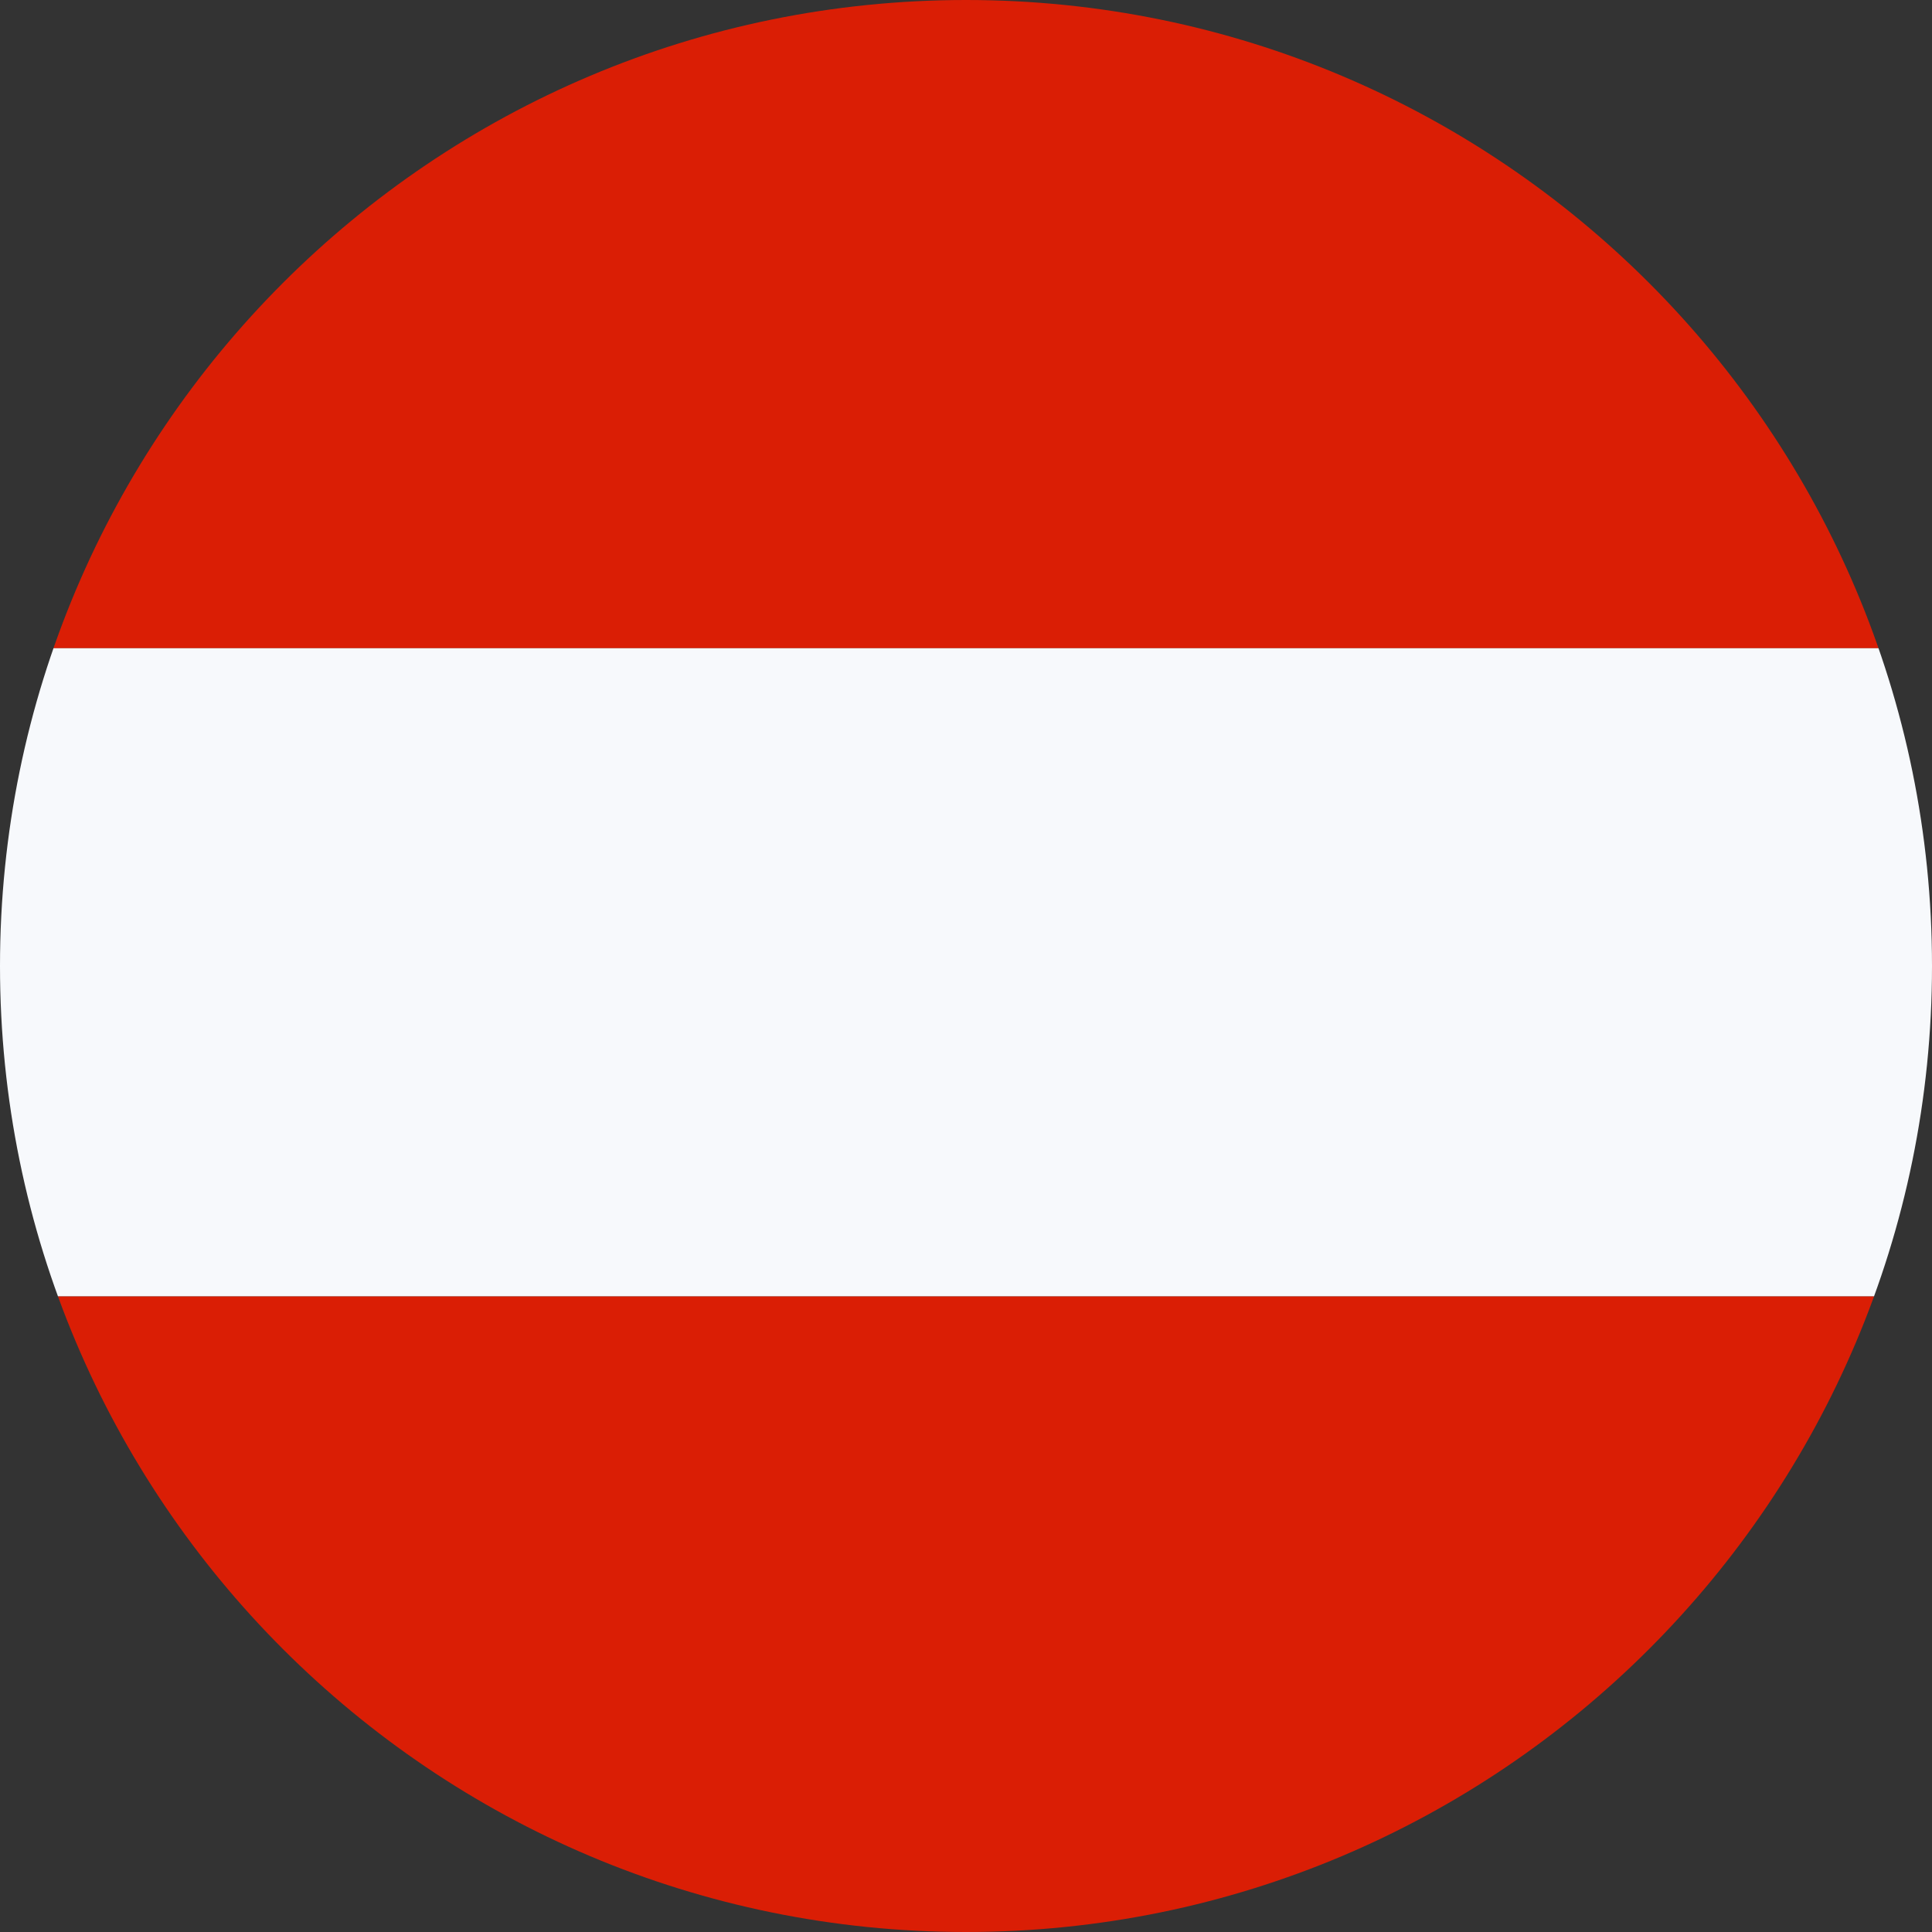 <svg width="76" height="76" viewBox="0 0 76 76" fill="none" xmlns="http://www.w3.org/2000/svg">
<rect x="0" y="0" width="76" height="76" fill="#333333" stroke="none"/>
<g clip-path="url(#clip0_2450_95669)">
<path d="M89 25.5H-13V4.25C-13 1.902 -11.098 0 -8.75 0H84.75C87.098 0 89 1.902 89 4.25V25.5Z" fill="#DA1E05"/>
<path d="M89 25.5H-13V51H89V25.5Z" fill="#F7F9FC"/>
<path d="M89 72.25C89 74.598 87.098 76.5 84.75 76.5H-8.75C-11.098 76.5 -13 74.598 -13 72.25V51H89V72.25Z" fill="#DA1E05"/>
</g>
<defs>
<clipPath id="clip0_2450_95669">
<path d="M0 38C0 17.013 17.013 0 38 0C58.987 0 76 17.013 76 38C76 58.987 58.987 76 38 76C17.013 76 0 58.987 0 38Z" fill="white"/>
</clipPath>
</defs>
</svg>
